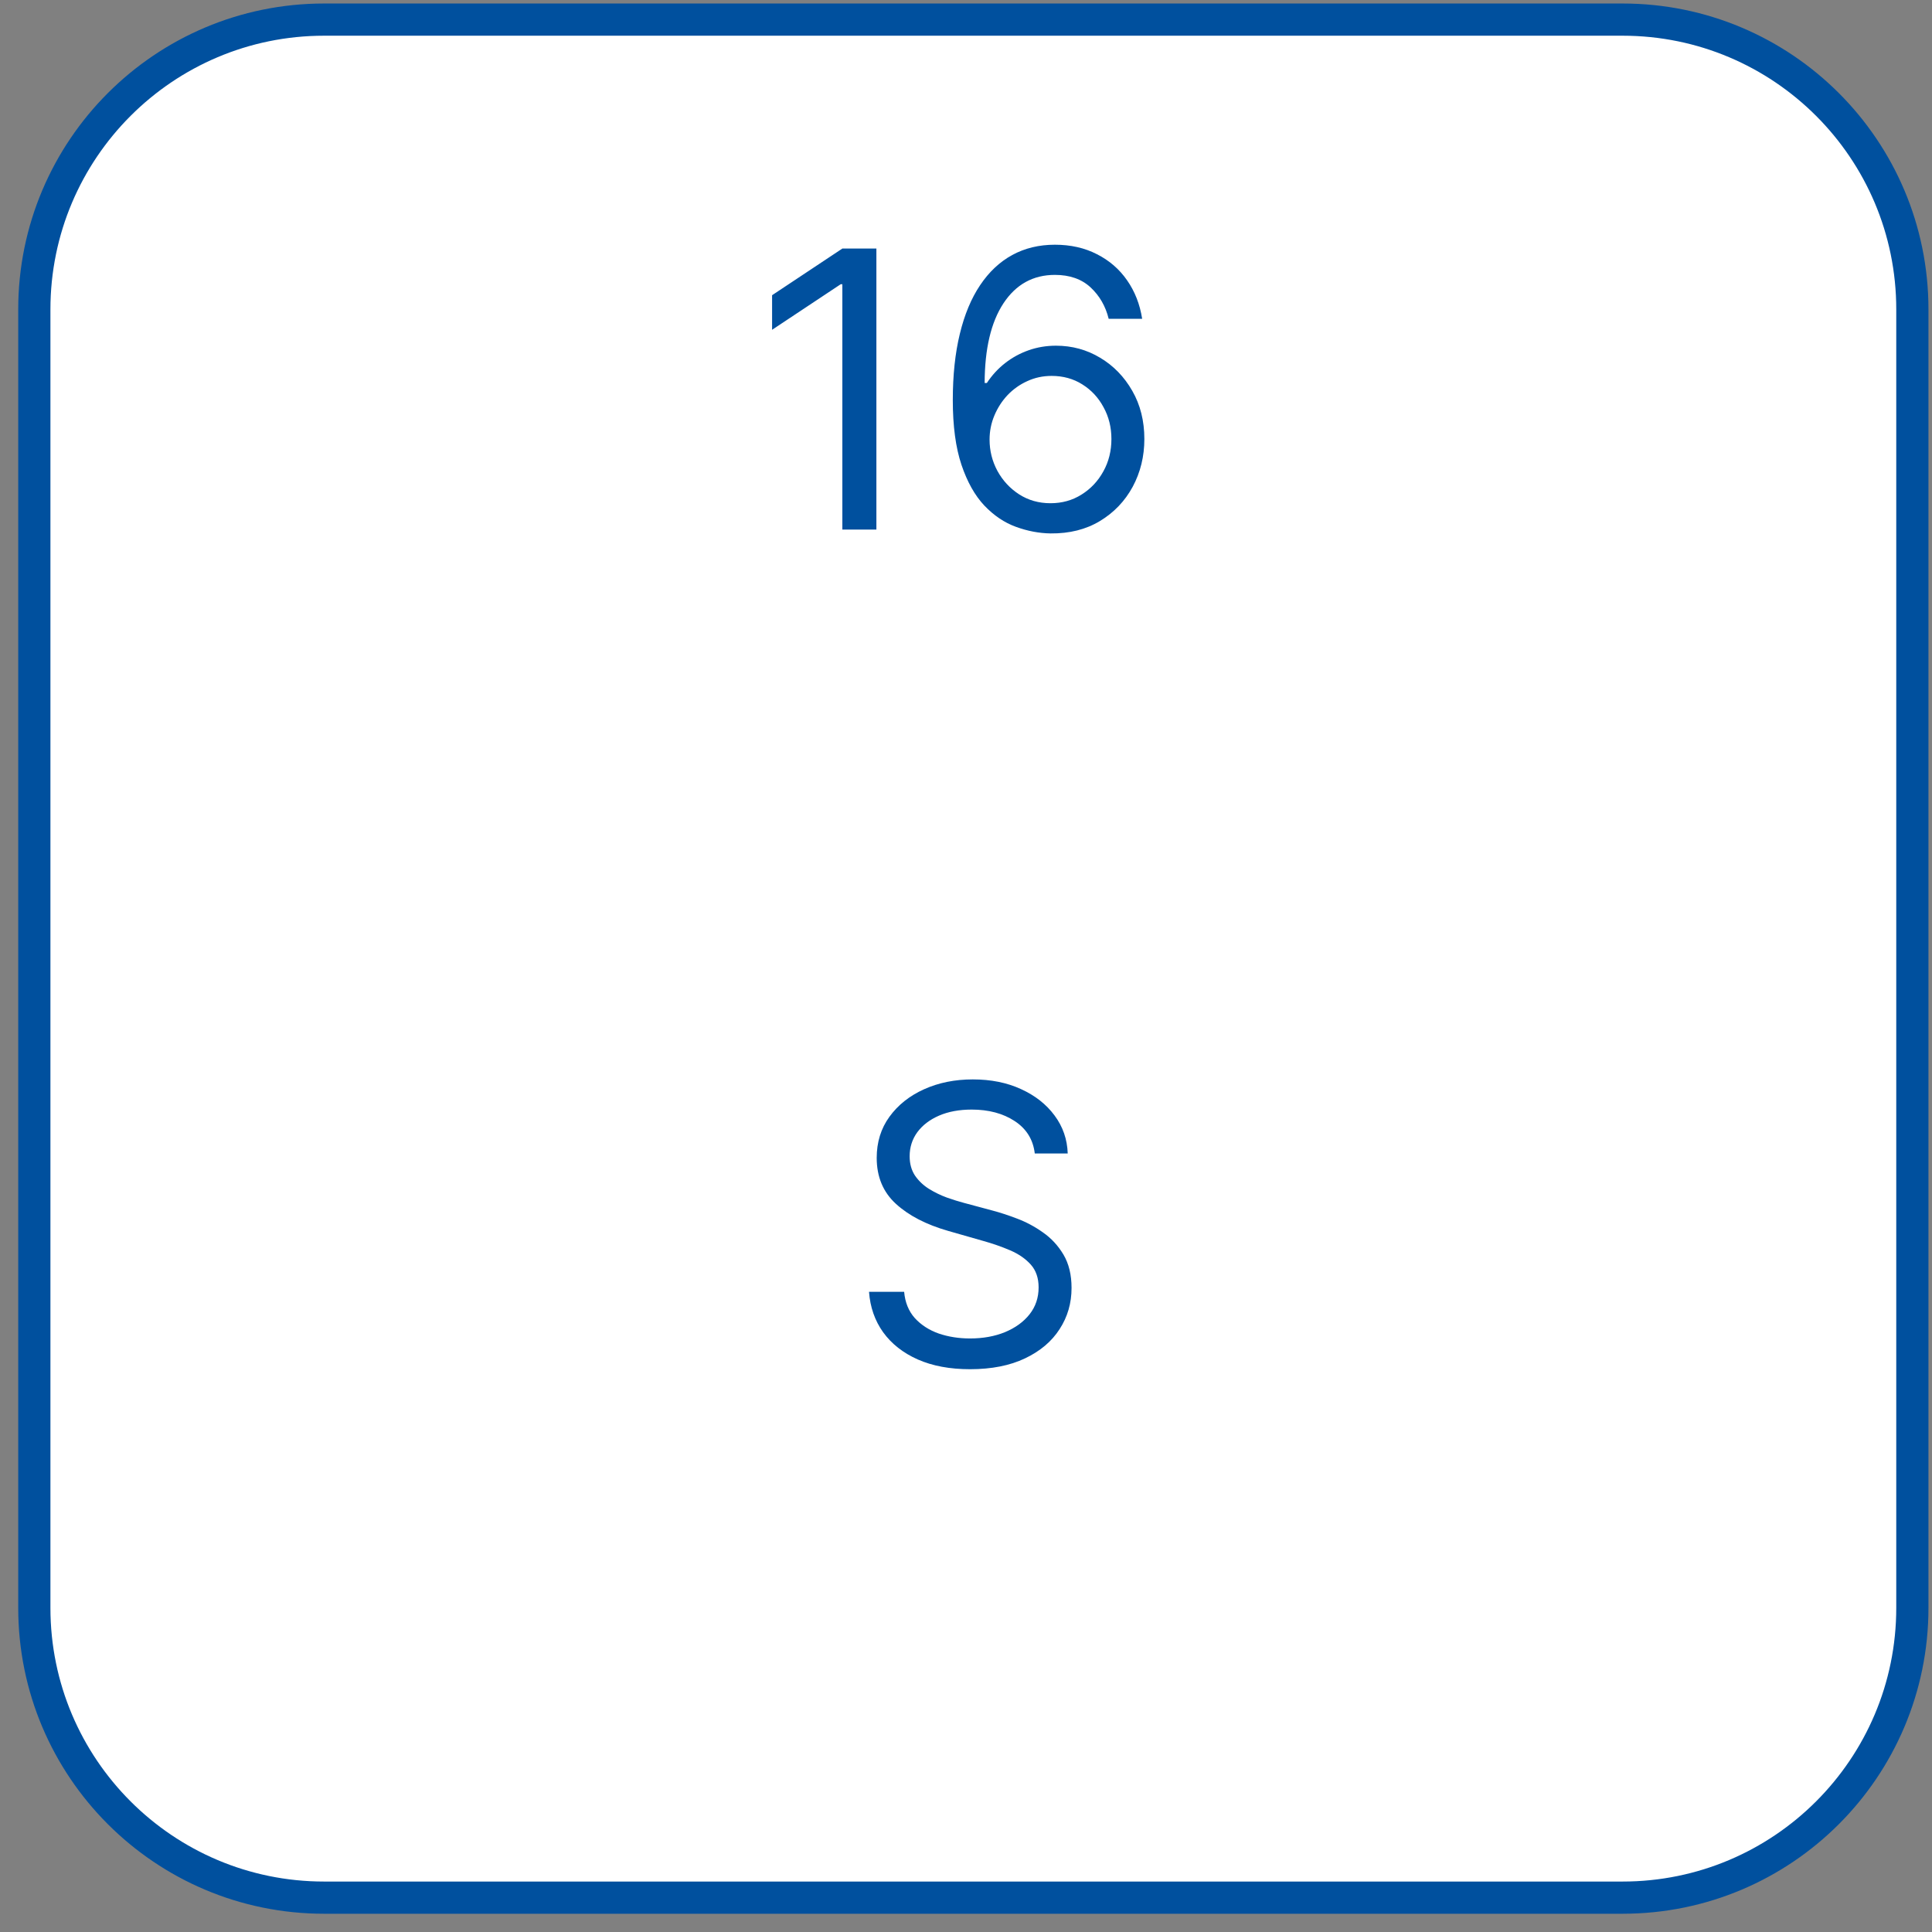 <?xml version="1.0" encoding="UTF-8"?> <svg xmlns="http://www.w3.org/2000/svg" width="60" height="60" viewBox="0 0 60 60" fill="none"><rect x="0" y="0" width="60" height="60" fill="#808080" stroke="none"/> <path d="M1.066 49.933C1.066 54.904 5.096 58.933 10.066 58.933C23.508 58.933 36.949 58.933 50.39 58.933C55.361 58.933 59.39 54.904 59.39 49.933C59.39 36.492 59.39 23.05 59.39 9.609C59.39 4.638 55.361 0.609 50.39 0.609C36.949 0.609 23.508 0.609 10.066 0.609C5.096 0.609 1.066 4.638 1.066 9.609C1.066 23.05 1.066 36.492 1.066 49.933Z" fill="white" stroke="#00509E"></path> <path d="M27.217 7.719V16.447H26.16V8.827H26.109L23.978 10.242V9.168L26.16 7.719H27.217ZM32.624 16.566C32.266 16.56 31.908 16.492 31.55 16.361C31.192 16.231 30.866 16.011 30.57 15.701C30.275 15.388 30.038 14.966 29.859 14.435C29.68 13.901 29.59 13.231 29.59 12.424C29.59 11.651 29.663 10.966 29.808 10.37C29.953 9.77 30.163 9.266 30.438 8.857C30.714 8.445 31.046 8.133 31.435 7.92C31.828 7.706 32.269 7.6 32.761 7.6C33.249 7.6 33.684 7.698 34.065 7.894C34.448 8.087 34.761 8.357 35.002 8.704C35.244 9.05 35.4 9.449 35.471 9.901H34.431C34.335 9.509 34.147 9.184 33.869 8.925C33.59 8.667 33.221 8.537 32.761 8.537C32.085 8.537 31.552 8.831 31.163 9.42C30.776 10.008 30.582 10.833 30.579 11.895H30.647C30.806 11.654 30.995 11.448 31.214 11.277C31.435 11.104 31.68 10.971 31.947 10.877C32.214 10.783 32.496 10.736 32.795 10.736C33.295 10.736 33.752 10.861 34.167 11.111C34.582 11.358 34.914 11.701 35.164 12.138C35.414 12.573 35.539 13.072 35.539 13.634C35.539 14.174 35.418 14.668 35.177 15.117C34.935 15.563 34.596 15.918 34.158 16.182C33.724 16.444 33.212 16.572 32.624 16.566ZM32.624 15.628C32.982 15.628 33.303 15.539 33.587 15.36C33.874 15.181 34.1 14.941 34.265 14.64C34.433 14.339 34.516 14.003 34.516 13.634C34.516 13.273 34.435 12.945 34.273 12.65C34.114 12.351 33.894 12.114 33.613 11.938C33.335 11.762 33.016 11.674 32.658 11.674C32.389 11.674 32.137 11.728 31.904 11.836C31.671 11.941 31.467 12.086 31.291 12.27C31.117 12.455 30.981 12.667 30.881 12.905C30.782 13.141 30.732 13.39 30.732 13.651C30.732 13.998 30.813 14.322 30.975 14.623C31.14 14.924 31.364 15.167 31.648 15.351C31.935 15.536 32.261 15.628 32.624 15.628Z" fill="#00509E"></path> <path d="M32.136 35.823C32.085 35.391 31.878 35.056 31.514 34.817C31.15 34.578 30.704 34.459 30.176 34.459C29.79 34.459 29.451 34.522 29.162 34.647C28.875 34.772 28.65 34.943 28.488 35.162C28.329 35.381 28.25 35.63 28.25 35.908C28.25 36.141 28.305 36.341 28.416 36.509C28.53 36.674 28.674 36.811 28.851 36.922C29.027 37.03 29.211 37.12 29.405 37.191C29.598 37.259 29.775 37.314 29.937 37.357L30.824 37.595C31.051 37.655 31.304 37.737 31.582 37.843C31.863 37.948 32.132 38.091 32.388 38.273C32.646 38.452 32.859 38.682 33.027 38.963C33.194 39.245 33.278 39.59 33.278 39.999C33.278 40.47 33.155 40.897 32.907 41.277C32.663 41.658 32.305 41.961 31.834 42.185C31.365 42.409 30.795 42.522 30.125 42.522C29.5 42.522 28.959 42.421 28.501 42.219C28.047 42.017 27.689 41.736 27.427 41.375C27.169 41.014 27.023 40.595 26.988 40.118H28.079C28.108 40.448 28.219 40.72 28.412 40.936C28.608 41.149 28.855 41.309 29.153 41.414C29.454 41.516 29.778 41.567 30.125 41.567C30.528 41.567 30.89 41.502 31.211 41.371C31.532 41.237 31.787 41.053 31.974 40.817C32.162 40.578 32.255 40.3 32.255 39.982C32.255 39.692 32.175 39.456 32.013 39.274C31.851 39.093 31.638 38.945 31.373 38.831C31.109 38.718 30.824 38.618 30.517 38.533L29.443 38.226C28.761 38.03 28.221 37.75 27.824 37.387C27.426 37.023 27.227 36.547 27.227 35.959C27.227 35.47 27.359 35.044 27.623 34.681C27.89 34.314 28.248 34.03 28.697 33.828C29.149 33.624 29.653 33.522 30.21 33.522C30.773 33.522 31.273 33.622 31.71 33.824C32.148 34.023 32.494 34.296 32.75 34.642C33.008 34.989 33.145 35.382 33.159 35.823H32.136Z" fill="#00509E"></path> </svg> 